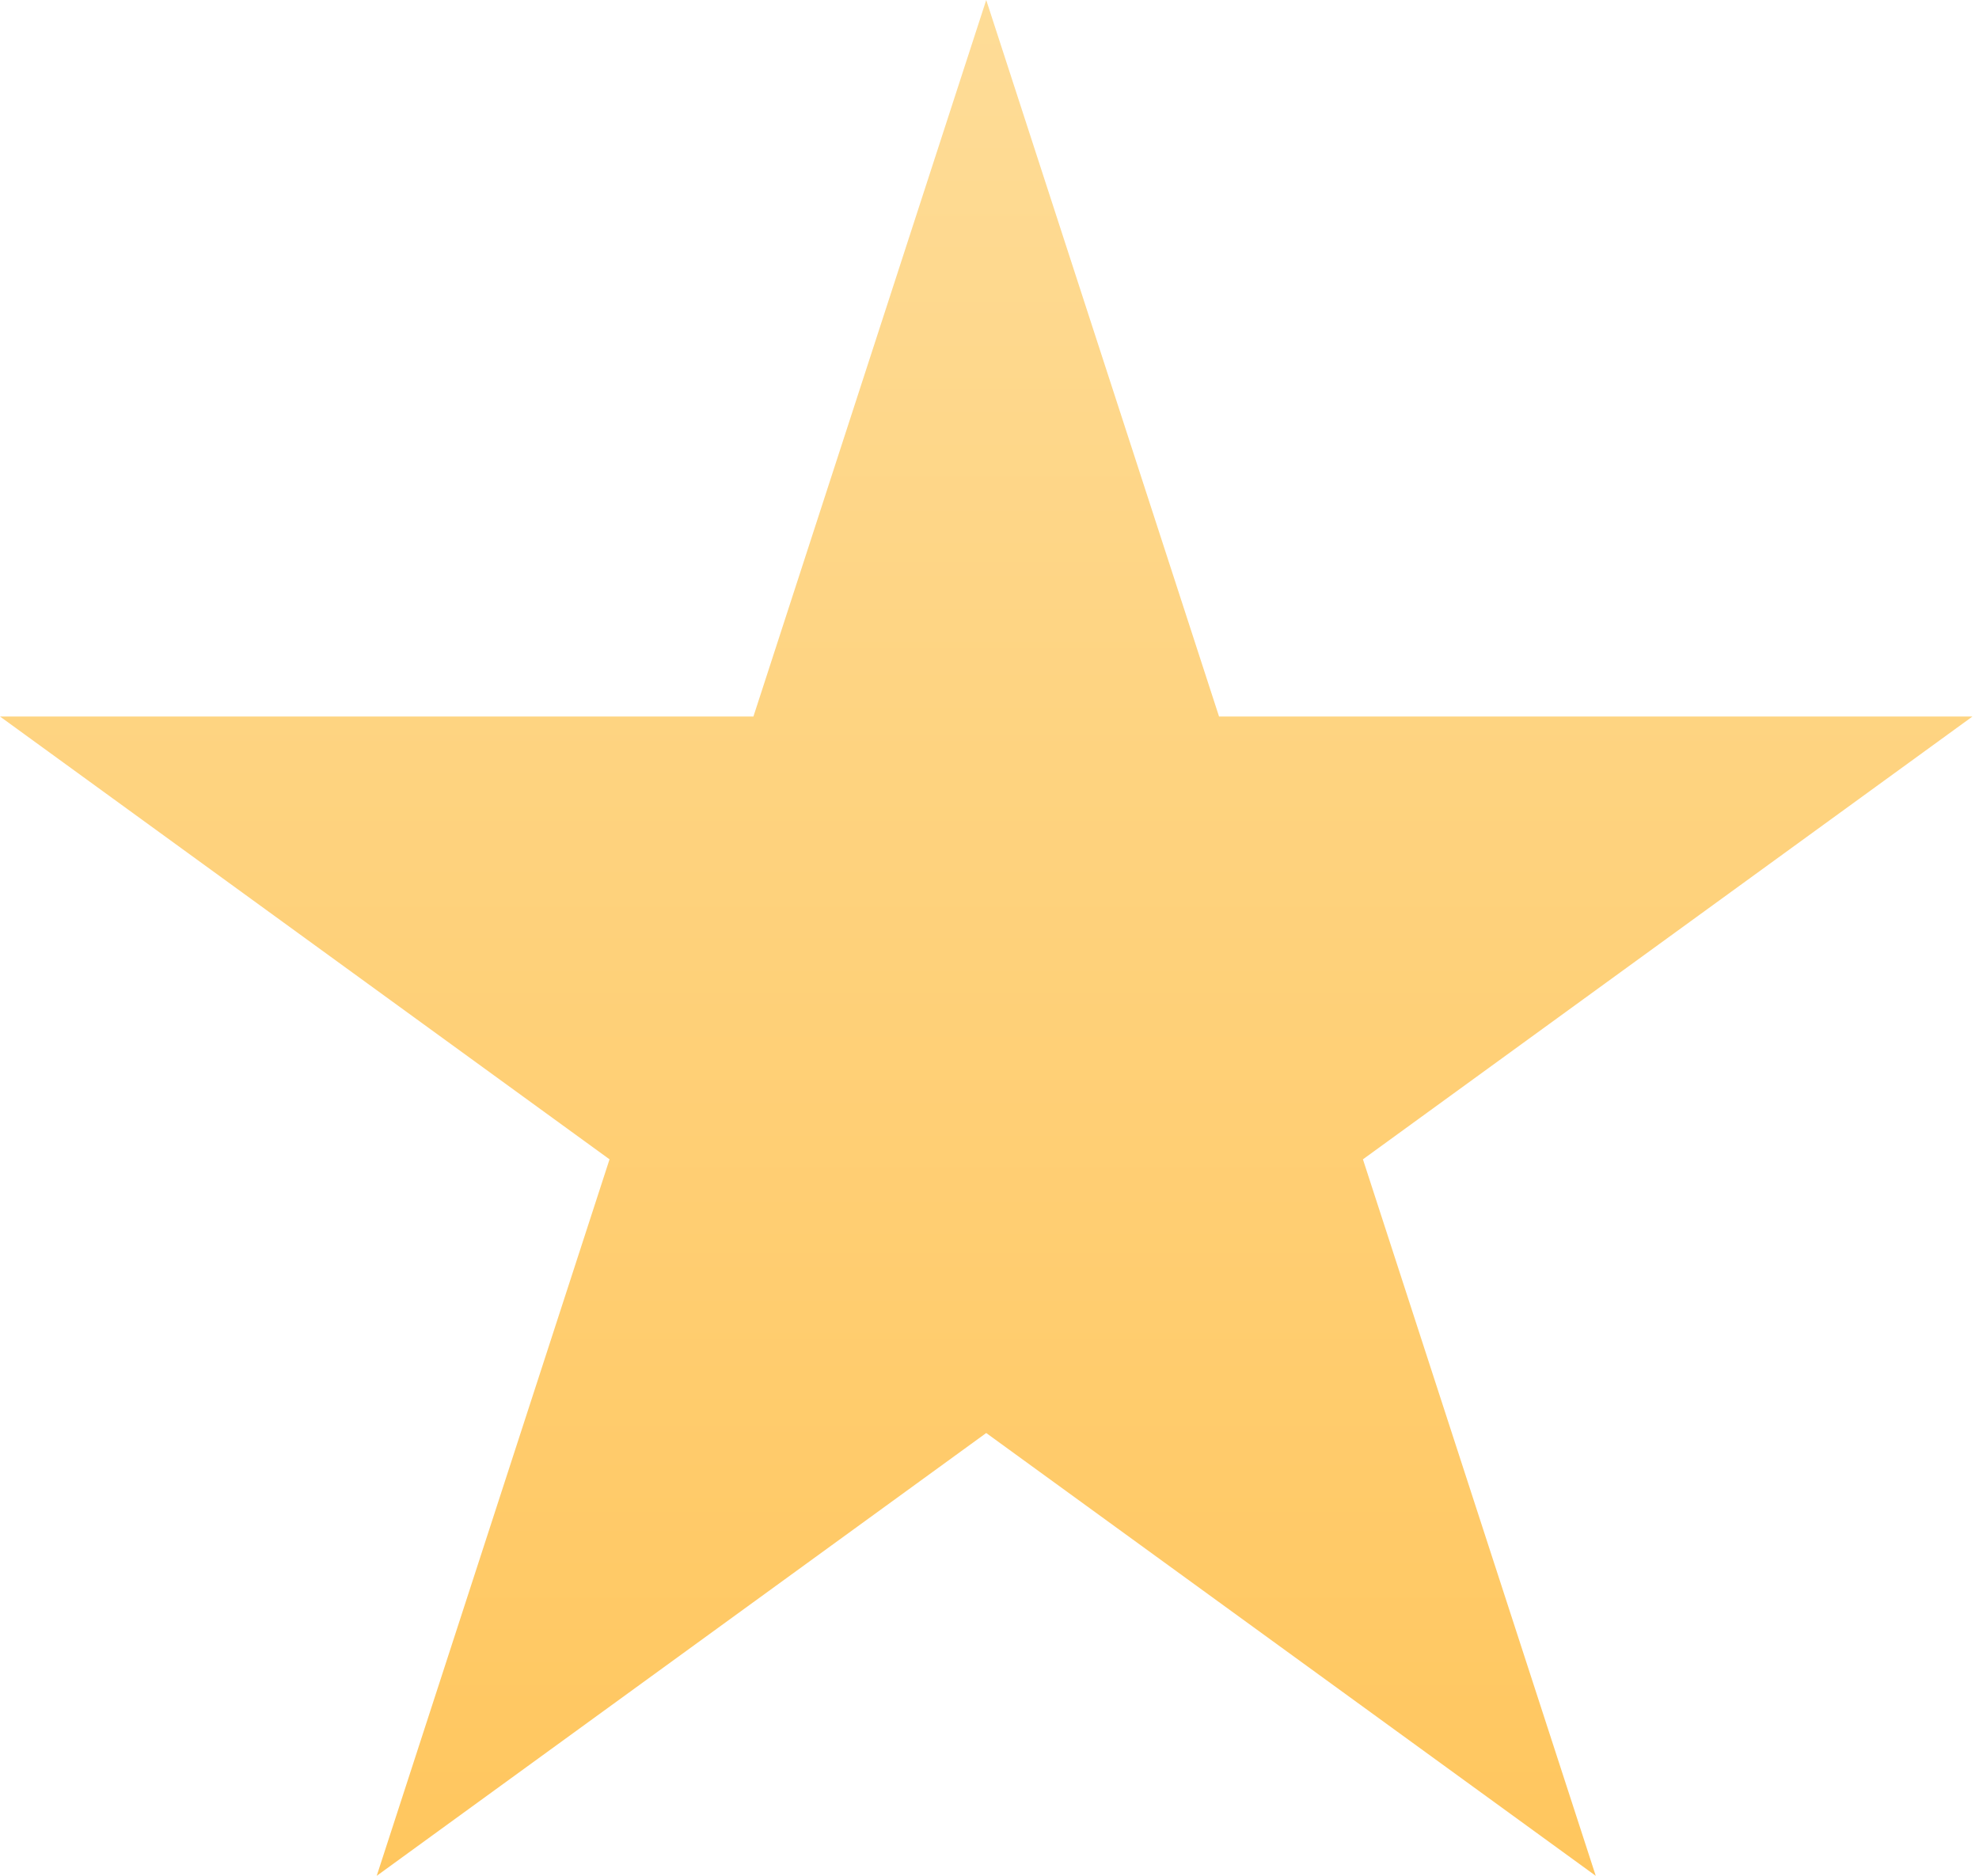 <?xml version="1.0" encoding="UTF-8"?> <svg xmlns="http://www.w3.org/2000/svg" width="96" height="91" viewBox="0 0 96 91" fill="none"> <path d="M47.841 0L59.135 34.759H95.683L66.115 56.241L77.409 91L47.841 69.518L18.274 91L29.568 56.241L3.07027e-05 34.759H36.548L47.841 0Z" fill="url(#paint0_linear_24_2090)"></path> <defs> <linearGradient id="paint0_linear_24_2090" x1="47.841" y1="0" x2="47.841" y2="100.607" gradientUnits="userSpaceOnUse"> <stop stop-color="#FEDC97"></stop> <stop offset="1" stop-color="#FFC458"></stop> </linearGradient> </defs> </svg> 